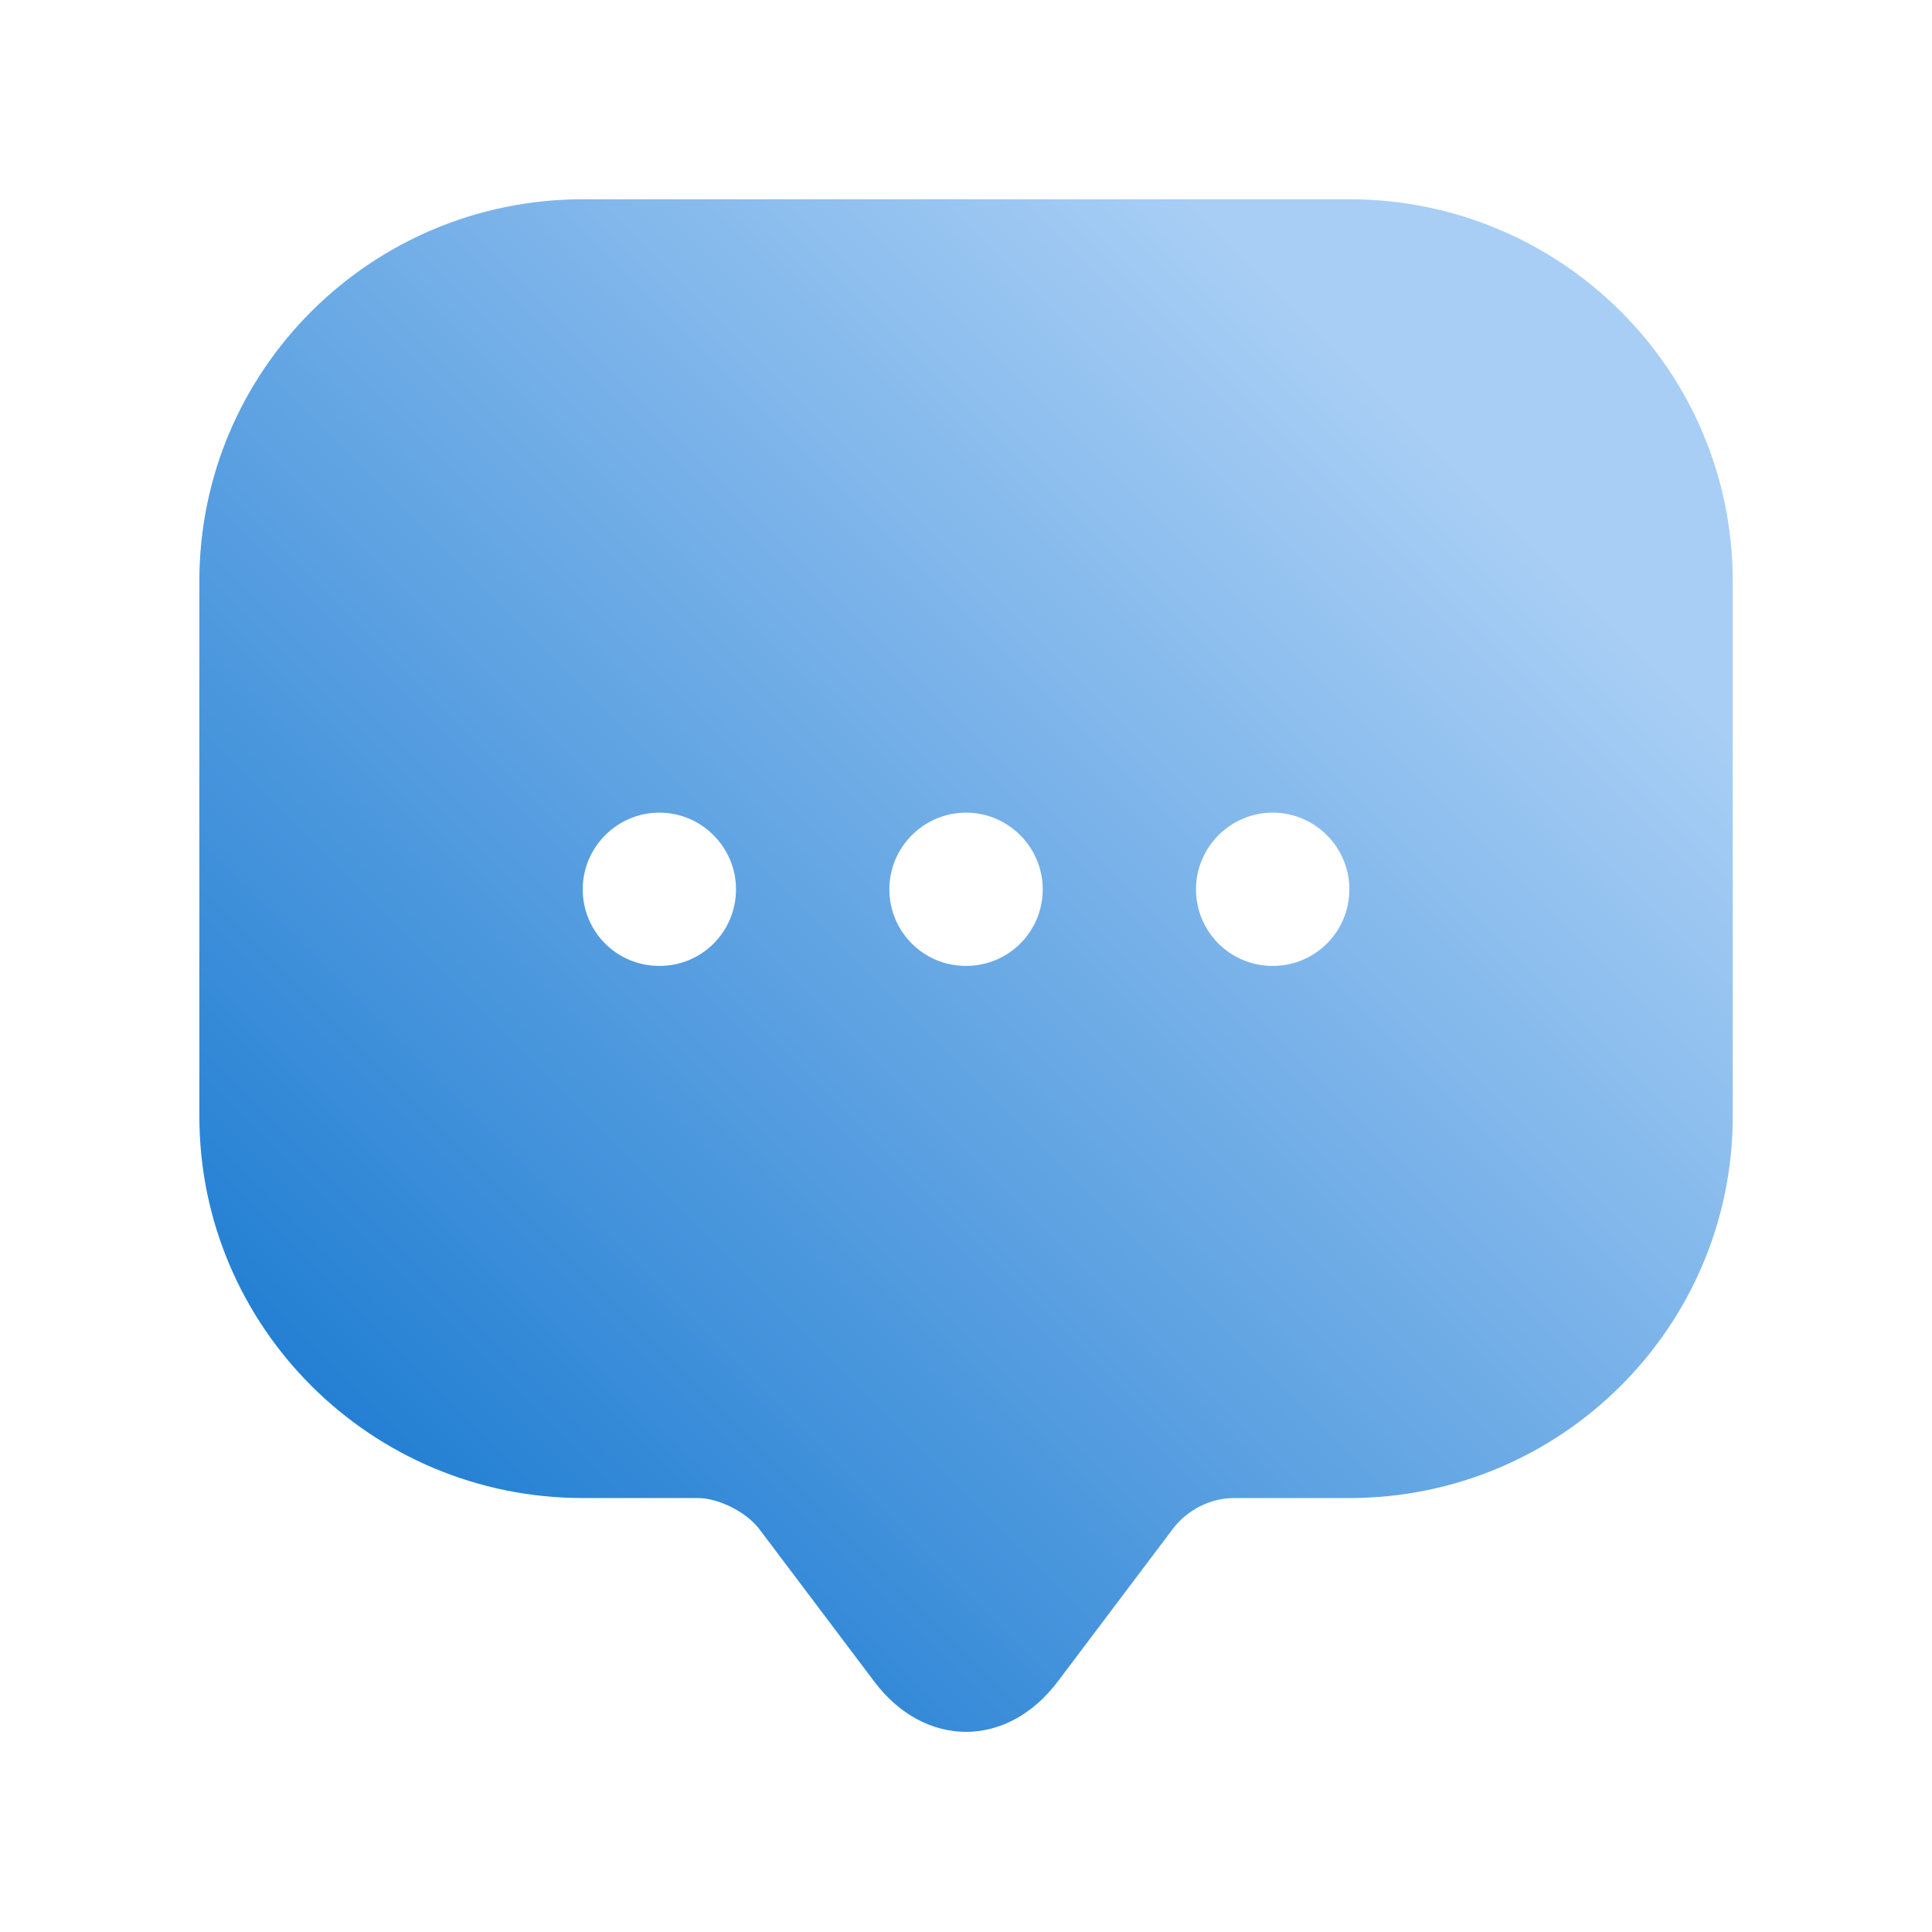 <svg xmlns="http://www.w3.org/2000/svg" width="21" height="21" viewBox="0 0 21 21" fill="none">
  <path d="M14.667 2.166H6.334C4.034 2.166 2.167 4.024 2.167 6.316V11.299V12.133C2.167 14.424 4.034 16.283 6.334 16.283H7.584C7.809 16.283 8.109 16.433 8.25 16.616L9.5 18.274C10.05 19.008 10.95 19.008 11.5 18.274L12.75 16.616C12.909 16.408 13.159 16.283 13.417 16.283H14.667C16.967 16.283 18.834 14.424 18.834 12.133V6.316C18.834 4.024 16.967 2.166 14.667 2.166ZM7.167 10.499C6.7 10.499 6.334 10.124 6.334 9.666C6.334 9.208 6.709 8.833 7.167 8.833C7.625 8.833 8 9.208 8 9.666C8 10.124 7.634 10.499 7.167 10.499ZM10.5 10.499C10.034 10.499 9.667 10.124 9.667 9.666C9.667 9.208 10.042 8.833 10.5 8.833C10.959 8.833 11.334 9.208 11.334 9.666C11.334 10.124 10.967 10.499 10.5 10.499ZM13.834 10.499C13.367 10.499 13 10.124 13 9.666C13 9.208 13.375 8.833 13.834 8.833C14.292 8.833 14.667 9.208 14.667 9.666C14.667 10.124 14.3 10.499 13.834 10.499Z" fill="url(#paint0_linear_4990_5966)"/>
  <defs>
    <linearGradient id="paint0_linear_4990_5966" x1="4.703" y1="17.227" x2="16.384" y2="5.54" gradientUnits="userSpaceOnUse">
      <stop stop-color="#1F7DD2"/>
      <stop offset="1" stop-color="#A8CEF5"/>
    </linearGradient>
  </defs>
</svg>